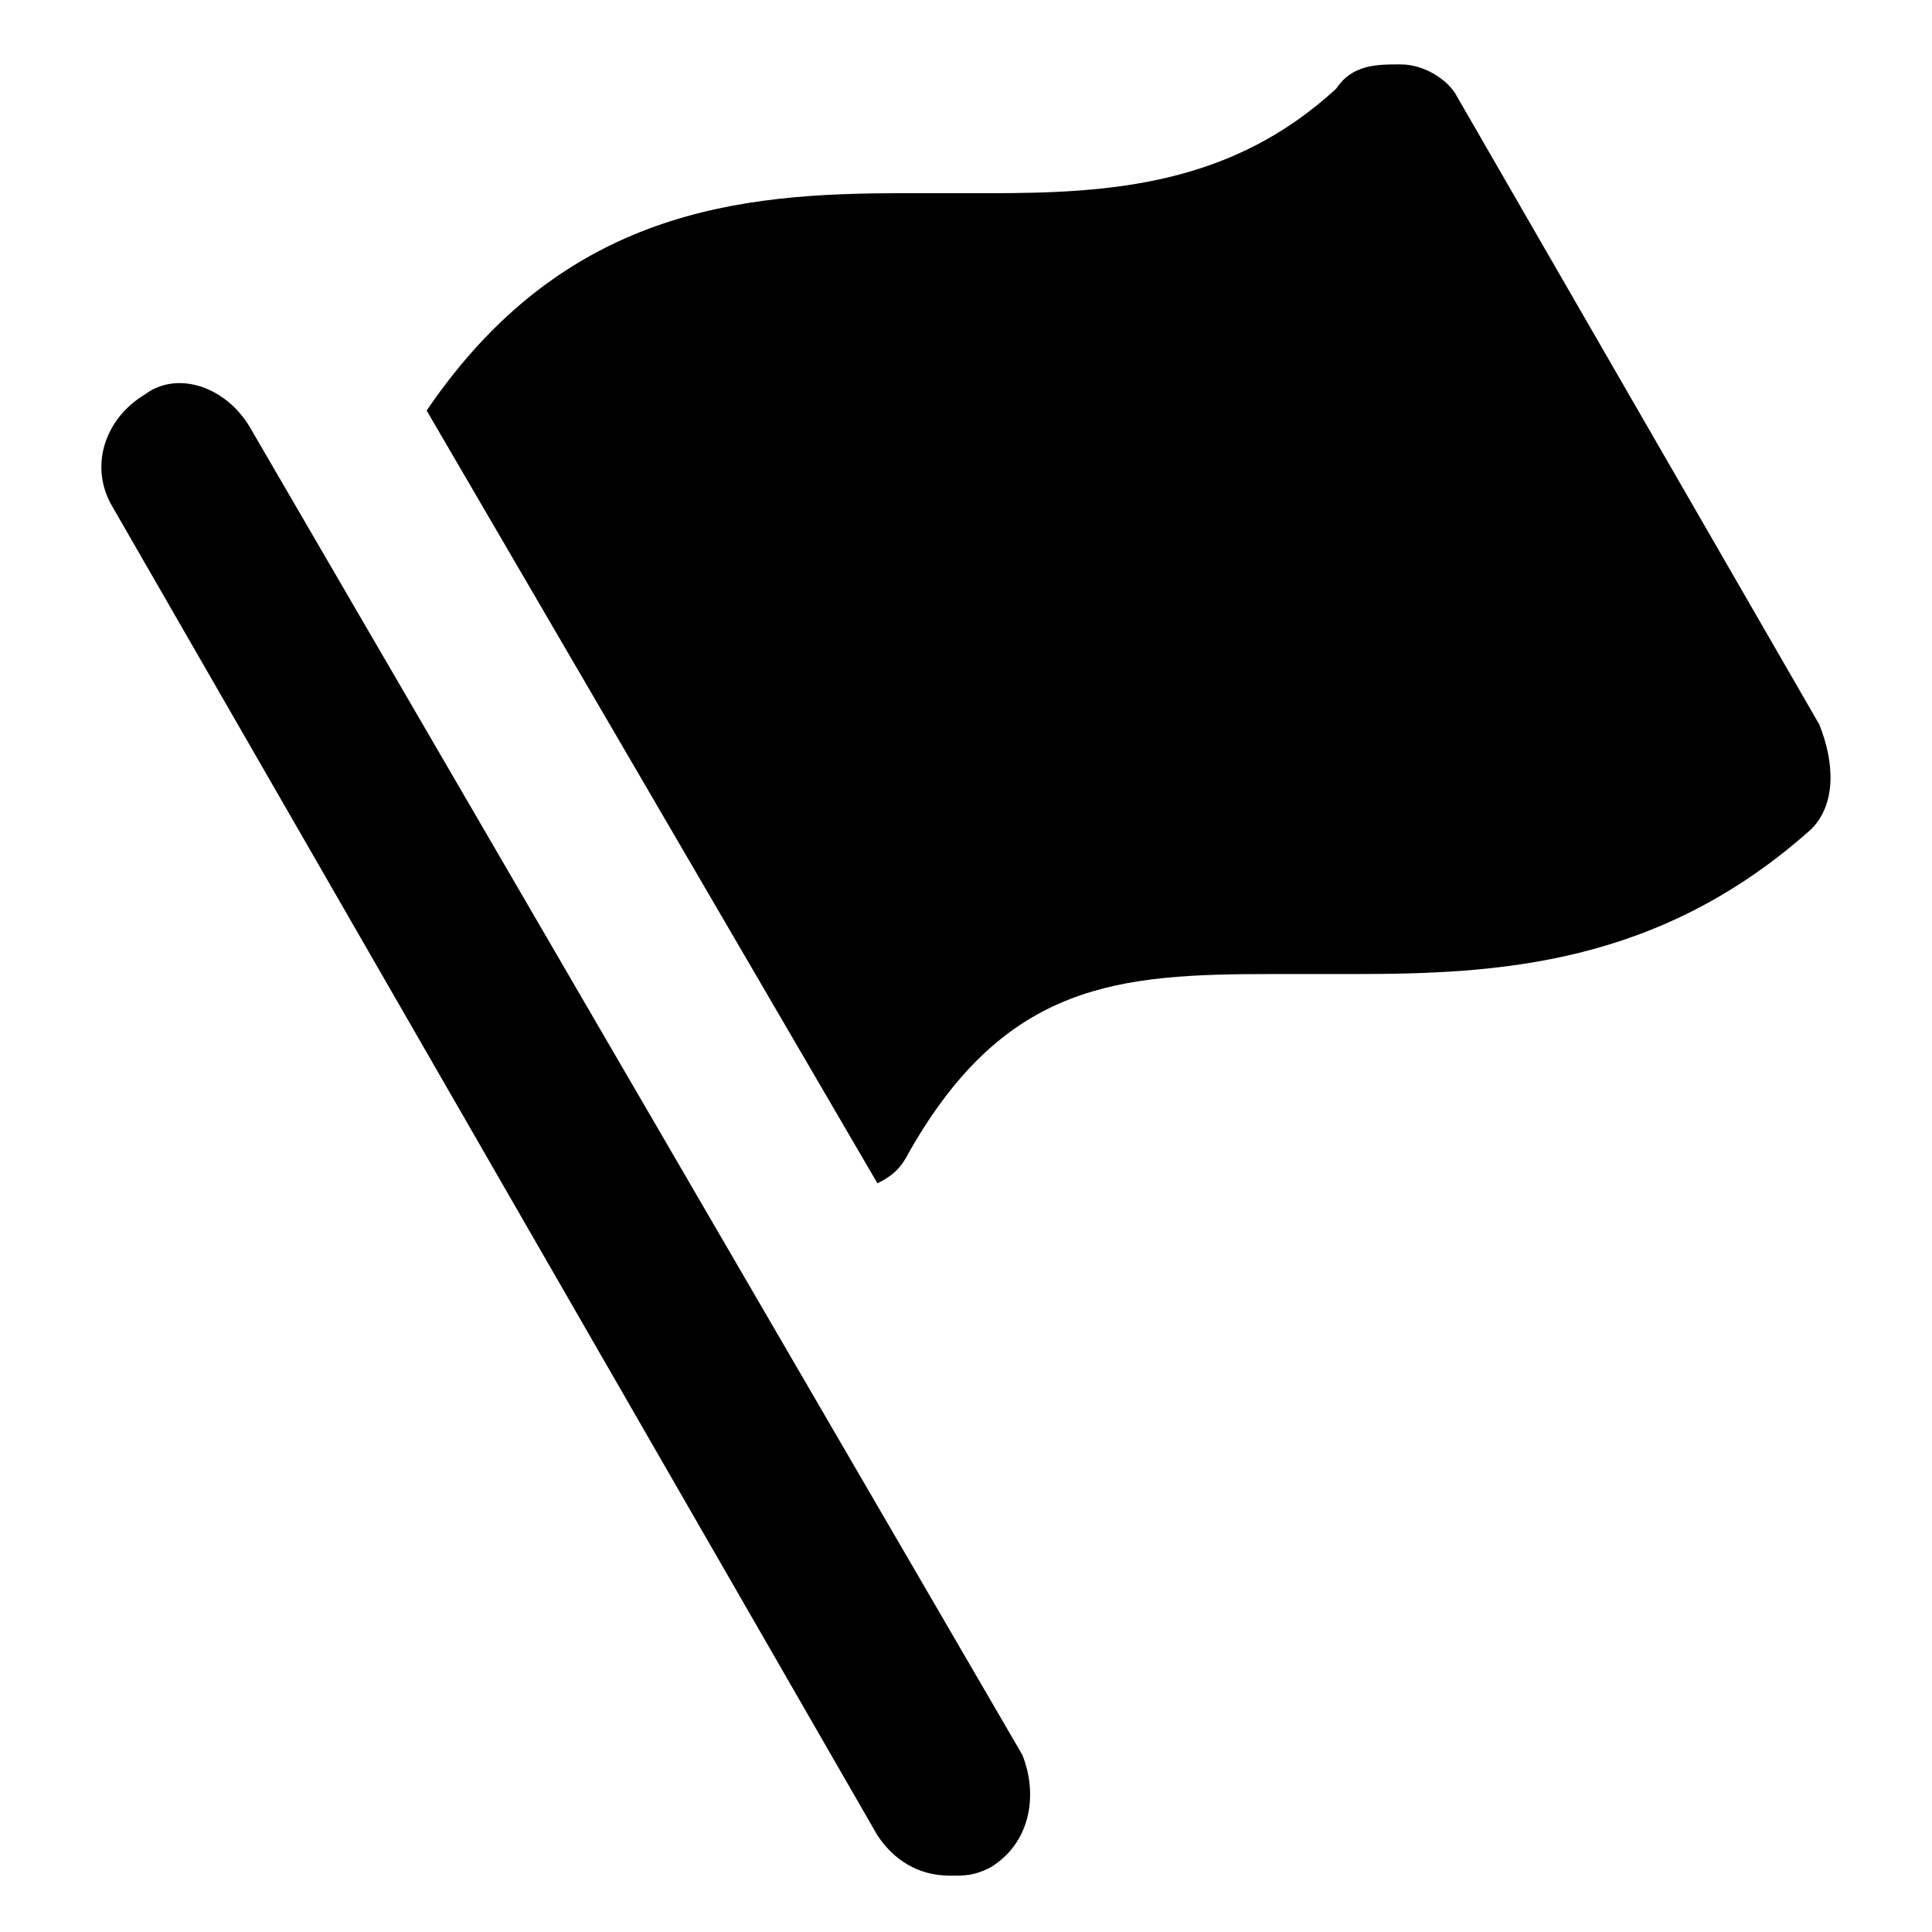 <svg id="nc_icon" xmlns="http://www.w3.org/2000/svg" xml:space="preserve" viewBox="0 0 24 24"><g fill="currentColor" class="nc-icon-wrapper"><path d="M3.1 5.3c-.3-.5-.9-.7-1.3-.4-.5.3-.7.9-.4 1.4l9.5 16.5c.2.3.5.5.9.5.2 0 .3 0 .5-.1.5-.3.6-.9.4-1.4L3.1 5.3z" data-color="color-2"/><path d="m22.6 9-4.5-7.8c-.1-.2-.4-.4-.7-.4-.3 0-.6 0-.8.3-1.3 1.2-2.8 1.3-4.3 1.3h-1.1c-2 0-4.2.2-5.9 2.7l5.6 9.6c.2-.1.3-.2.4-.4 1.2-2.1 2.6-2.2 4.5-2.2h1c1.8 0 3.8-.1 5.7-1.8.3-.3.3-.8.1-1.3z"/></g></svg>
